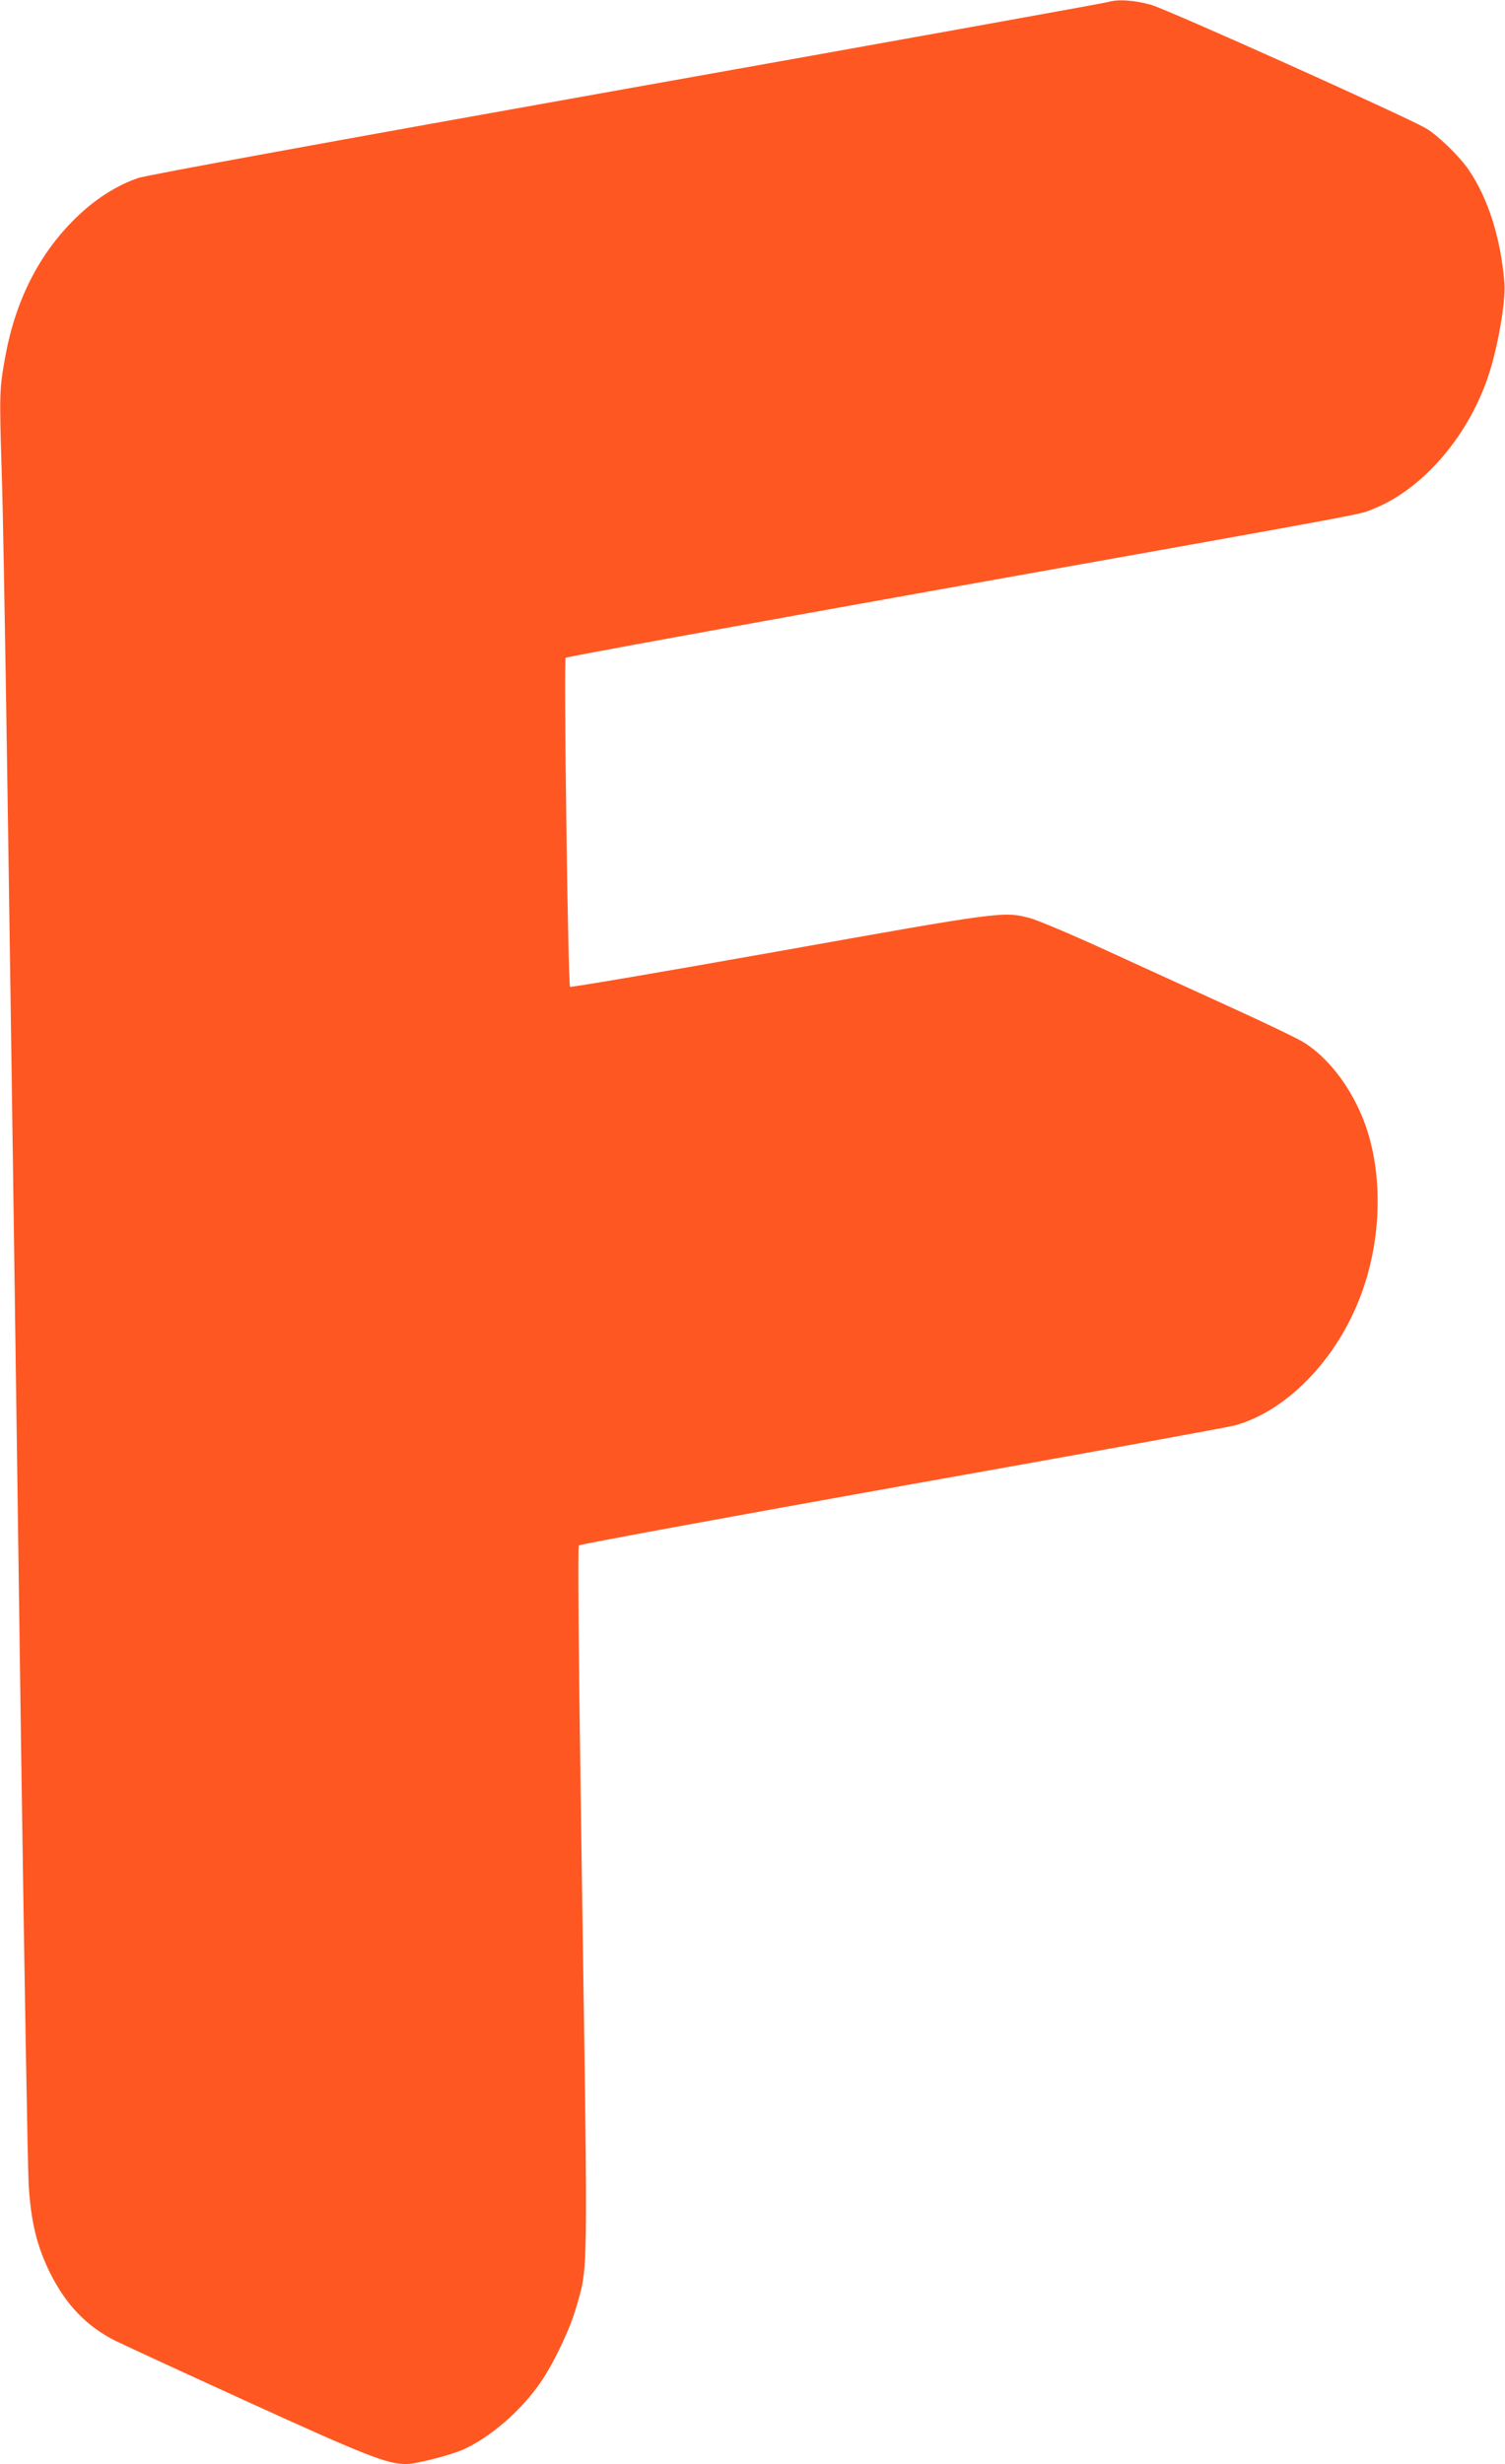 <?xml version="1.0" standalone="no"?>
<!DOCTYPE svg PUBLIC "-//W3C//DTD SVG 20010904//EN"
 "http://www.w3.org/TR/2001/REC-SVG-20010904/DTD/svg10.dtd">
<svg version="1.0" xmlns="http://www.w3.org/2000/svg"
 width="782pt" height="1280pt" viewBox="0 0 782 1280"
 preserveAspectRatio="xMidYMid meet">
<g transform="translate(0,1280) scale(0.1,-0.1)"
fill="#ff5722" stroke="none">
<path d="M5755 12789 c-16 -5 -1141 -208 -2500 -450 -1529 -273 -2496 -449
-2538 -464 -105 -36 -211 -102 -305 -190 -200 -187 -329 -434 -384 -735 -31
-169 -32 -191 -19 -605 12 -364 35 -1875 100 -6580 17 -1188 35 -2230 40
-2315 12 -192 42 -316 110 -455 83 -167 190 -279 341 -355 41 -20 352 -164
690 -318 614 -280 721 -322 820 -322 51 0 228 45 296 75 139 62 301 201 402
348 69 100 154 278 186 391 62 216 61 119 31 2128 -19 1272 -24 1823 -17 1830
6 6 762 145 1679 309 917 163 1695 305 1728 314 285 78 557 371 673 725 99
299 93 640 -15 891 -68 159 -178 298 -295 372 -29 19 -197 100 -373 180 -176
80 -468 214 -650 297 -181 83 -363 160 -404 171 -138 36 -148 34 -1308 -173
-590 -105 -1076 -188 -1081 -184 -11 11 -33 1699 -23 1709 5 5 850 159 1878
343 2404 429 2240 399 2320 431 250 100 482 364 591 674 52 148 97 401 89 500
-19 232 -84 438 -187 589 -47 68 -160 178 -220 213 -110 64 -1344 618 -1429
642 -91 25 -172 30 -226 14z"/>
</g>
</svg>
